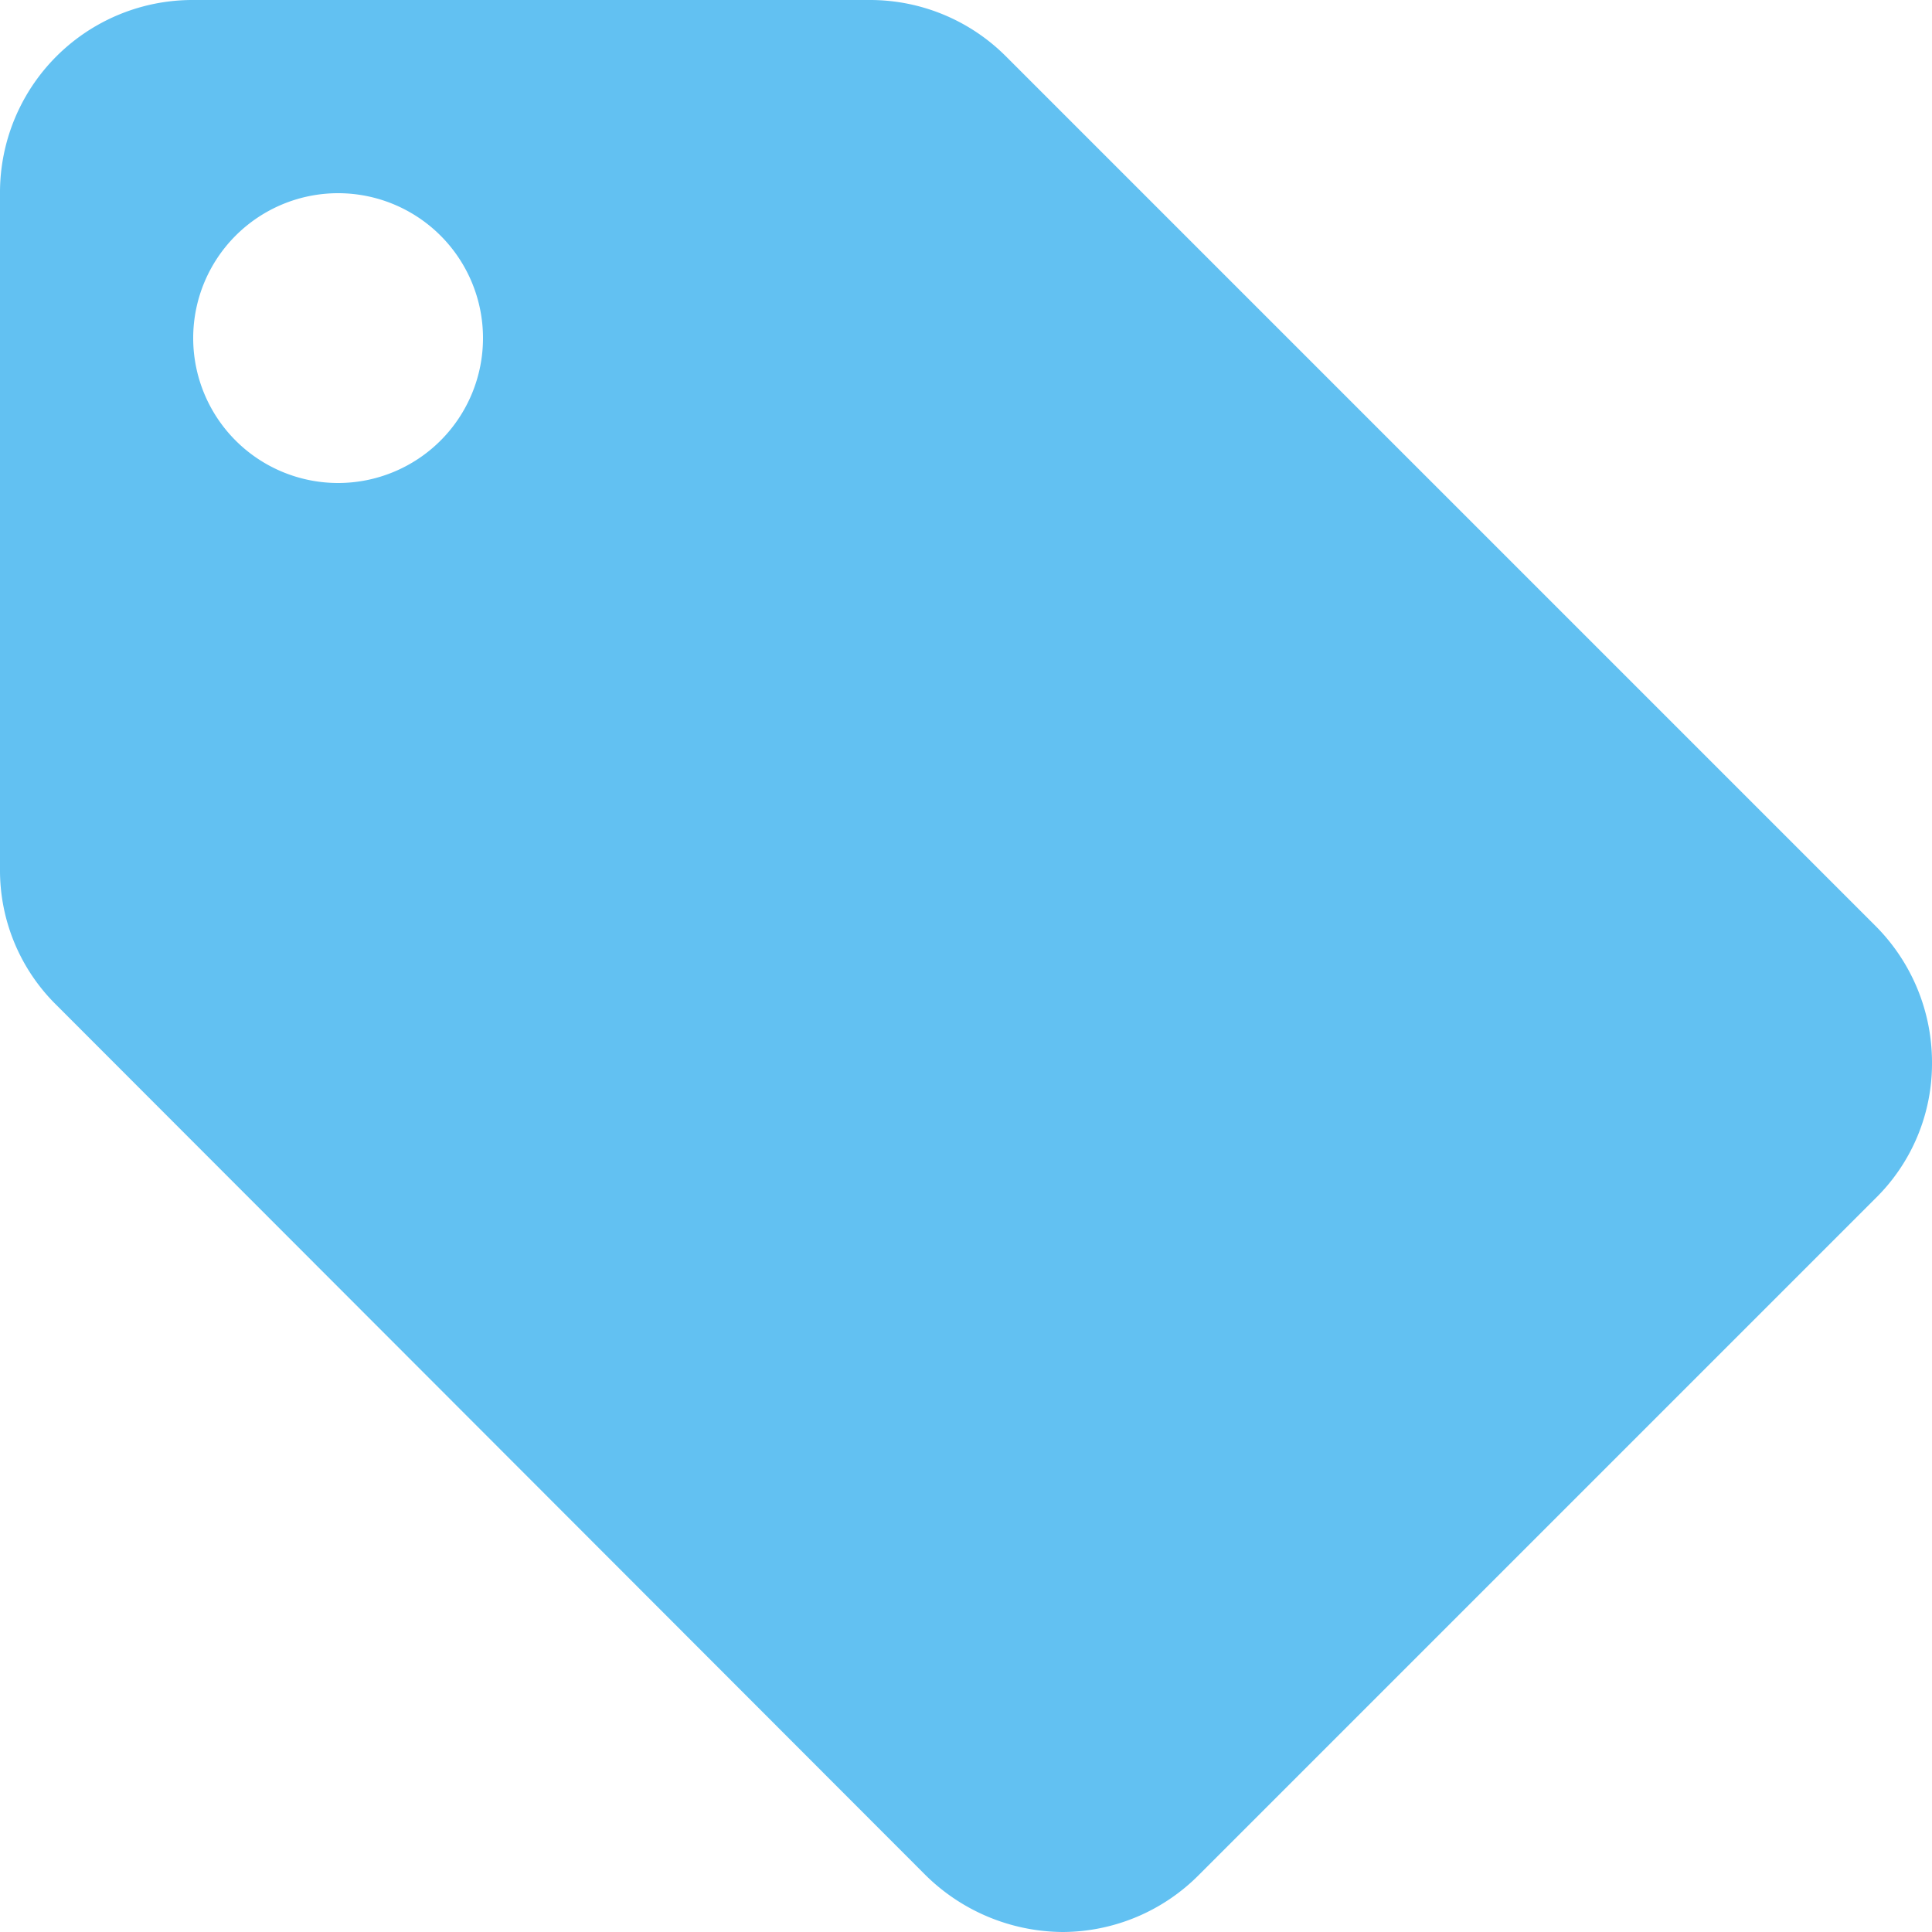 <svg xmlns="http://www.w3.org/2000/svg" width="40" height="40" viewBox="0 0 40 40">
  <path id="tag" d="M9,12a3,3,0,1,1,3-3,3,3,0,0,1-3,3m31.82,9.16-18-18A3.975,3.975,0,0,0,20,2H6A3.986,3.986,0,0,0,2,6V20a3.911,3.911,0,0,0,1.18,2.82l17.98,18A4.076,4.076,0,0,0,24,42a3.992,3.992,0,0,0,2.82-1.18l14-14A3.911,3.911,0,0,0,42,24,4,4,0,0,0,40.82,21.16Z" transform="translate(-2 -2)" fill="#62c1f2"/>
</svg>
